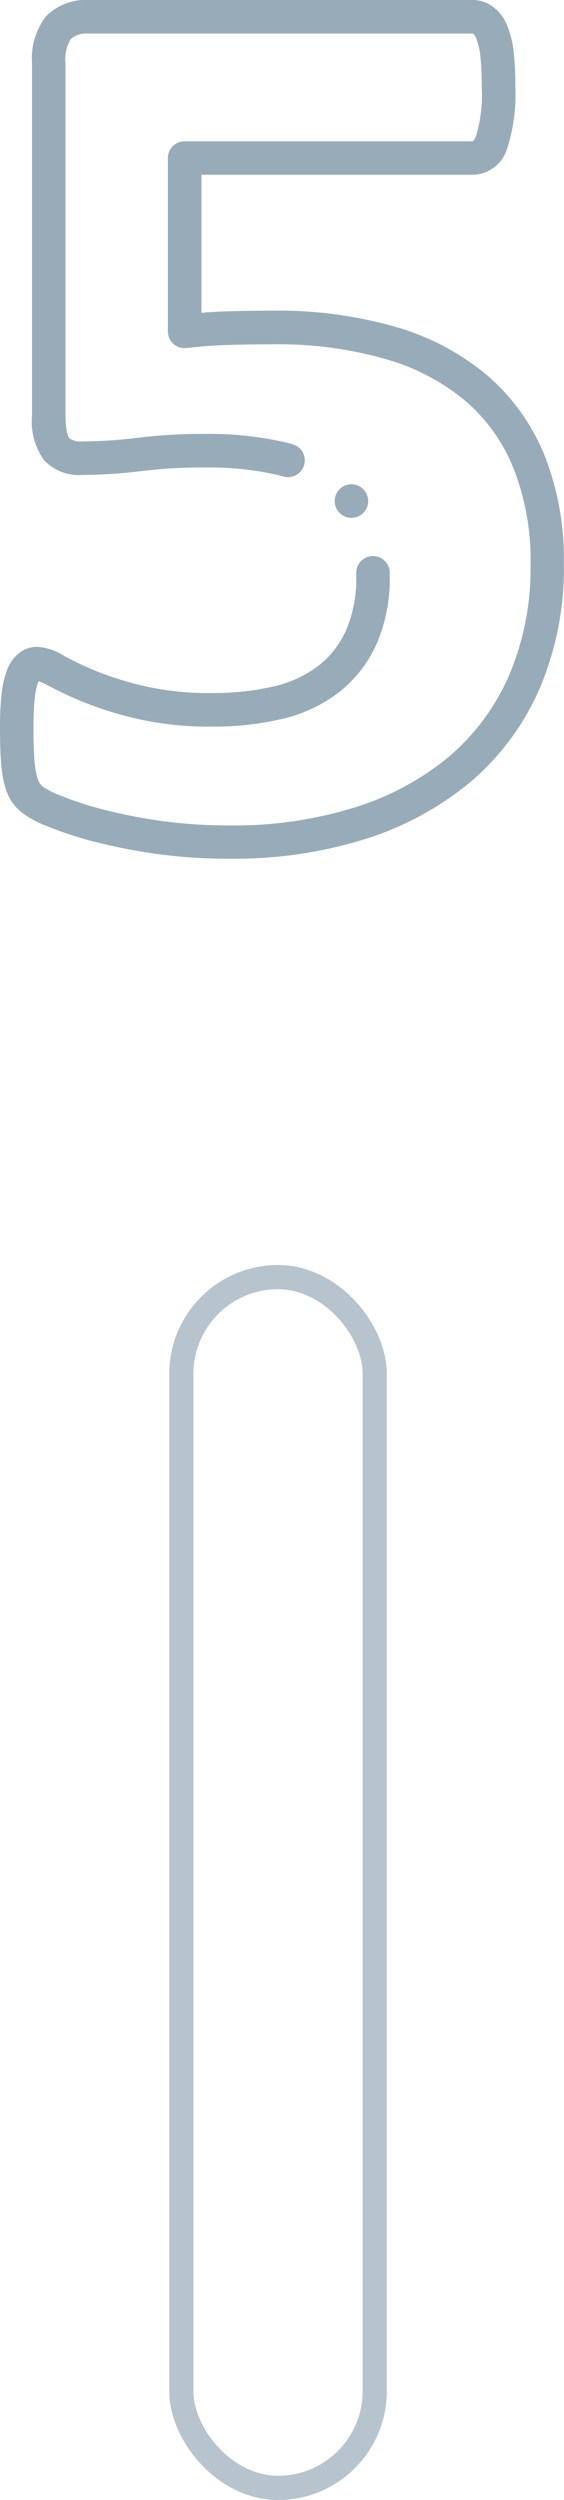 <svg xmlns="http://www.w3.org/2000/svg" xmlns:xlink="http://www.w3.org/1999/xlink" width="23.328" height="103.24" viewBox="0 0 23.328 103.24">
  <defs>
    <clipPath id="clip-path">
      <rect id="Rectangle_50" data-name="Rectangle 50" width="23.328" height="35.466" transform="translate(0 0)" fill="#98abb9"/>
    </clipPath>
  </defs>
  <g id="Groupe_74" data-name="Groupe 74" transform="translate(-1350 -2103.848)">
    <g id="Rectangle_49" data-name="Rectangle 49" transform="translate(1357 2156.088)" fill="none" stroke="#98abb9" stroke-width="1" opacity="0.698">
      <rect width="9" height="51" rx="4.5" stroke="none"/>
      <rect x="0.5" y="0.5" width="8" height="50" rx="4" fill="none"/>
    </g>
    <g id="Groupe_71" data-name="Groupe 71" transform="translate(1350 2103.848)">
      <g id="Groupe_70" data-name="Groupe 70" clip-path="url(#clip-path)">
        <path id="Tracé_71" data-name="Tracé 71" d="M22.525,18.812a8.642,8.642,0,0,0-2.379-3.317,10.3,10.3,0,0,0-3.8-2,17.488,17.488,0,0,0-5.032-.666c-.661,0-1.3.009-1.894.027-.361.01-.725.031-1.088.06v-5.7H19.562a1.513,1.513,0,0,0,1.432-1.141,7.2,7.2,0,0,0,.32-2.5,12.134,12.134,0,0,0-.066-1.414,3.963,3.963,0,0,0-.26-1.084A1.787,1.787,0,0,0,20.416.3a1.426,1.426,0,0,0-.854-.3H3.7A2.312,2.312,0,0,0,1.9.677L1.895.685a2.845,2.845,0,0,0-.57,1.943V17.16A2.727,2.727,0,0,0,1.818,19a2,2,0,0,0,1.6.613,20.673,20.673,0,0,0,2.4-.155h.008a20.581,20.581,0,0,1,2.64-.153,12.747,12.747,0,0,1,3.039.315l.219.058a.692.692,0,1,0,.379-1.332c-.086-.025-.173-.048-.262-.07a14.081,14.081,0,0,0-3.375-.357,22.02,22.02,0,0,0-2.814.165,19.368,19.368,0,0,1-2.239.145.782.782,0,0,1-.544-.131c-.016-.019-.159-.2-.159-.935V2.628a1.6,1.6,0,0,1,.221-1.022,1.04,1.04,0,0,1,.765-.22H19.554a.175.175,0,0,1,.039.024A.5.5,0,0,1,19.7,1.6l.006.012a2.718,2.718,0,0,1,.162.713,11,11,0,0,1,.057,1.252,5.886,5.886,0,0,1-.225,2l0,.01a.65.65,0,0,1-.141.25H7.636a.692.692,0,0,0-.693.692v7.156a.693.693,0,0,0,.774.688c.578-.068,1.164-.111,1.742-.128s1.2-.026,1.851-.026a16.131,16.131,0,0,1,4.634.607,8.934,8.934,0,0,1,3.3,1.727,7.163,7.163,0,0,1,2,2.8,10.327,10.327,0,0,1,.7,3.965,11.27,11.27,0,0,1-.886,4.57,9.313,9.313,0,0,1-2.482,3.355,11.449,11.449,0,0,1-3.9,2.1,16.829,16.829,0,0,1-5.159.744,20.391,20.391,0,0,1-2.853-.187,21.78,21.78,0,0,1-2.427-.478,14.066,14.066,0,0,1-1.732-.567,3.725,3.725,0,0,1-.729-.365L1.76,32.47a.636.636,0,0,1-.155-.193,2.225,2.225,0,0,1-.119-.4,5.546,5.546,0,0,1-.075-.723c-.017-.312-.026-.692-.026-1.129,0-.457.017-.845.049-1.155a2.583,2.583,0,0,1,.124-.633l0-.009c.017-.045.031-.079.043-.1a2.308,2.308,0,0,1,.385.186L2,28.314A15.42,15.42,0,0,0,3.469,29a15.131,15.131,0,0,0,2.209.685,13.413,13.413,0,0,0,3.142.32,12.12,12.12,0,0,0,2.9-.329l.007,0a6.1,6.1,0,0,0,2.348-1.131,5.268,5.268,0,0,0,1.512-1.977A6.734,6.734,0,0,0,16.12,23.8c0-.044,0-.088,0-.132a.693.693,0,1,0-1.385.022c0,.036,0,.074,0,.11a5.37,5.37,0,0,1-.409,2.2,3.841,3.841,0,0,1-1.116,1.462,4.768,4.768,0,0,1-1.822.868,10.766,10.766,0,0,1-2.568.288A12.111,12.111,0,0,1,6,28.34a13.709,13.709,0,0,1-2-.619A13.828,13.828,0,0,1,2.675,27.1a2.365,2.365,0,0,0-1.126-.389,1.205,1.205,0,0,0-.8.292,1.615,1.615,0,0,0-.479.727,3.843,3.843,0,0,0-.209.988A12.327,12.327,0,0,0,0,30.021c0,.462.009.867.027,1.2a6.525,6.525,0,0,0,.1.925,3.4,3.4,0,0,0,.213.7l.006.013a2.011,2.011,0,0,0,.489.643,4.071,4.071,0,0,0,1.121.619,15.381,15.381,0,0,0,1.917.631l.008,0a22.992,22.992,0,0,0,2.586.51,21.637,21.637,0,0,0,3.048.2,18.227,18.227,0,0,0,5.585-.811,12.856,12.856,0,0,0,4.37-2.367,10.68,10.68,0,0,0,2.852-3.852,12.649,12.649,0,0,0,1-5.129,11.694,11.694,0,0,0-.8-4.5" fill="#98abb9"/>
        <path id="Tracé_72" data-name="Tracé 72" d="M15.229,20.692a.693.693,0,1,0-.693.693.693.693,0,0,0,.693-.693" fill="#98abb9"/>
      </g>
    </g>
  </g>
</svg>

